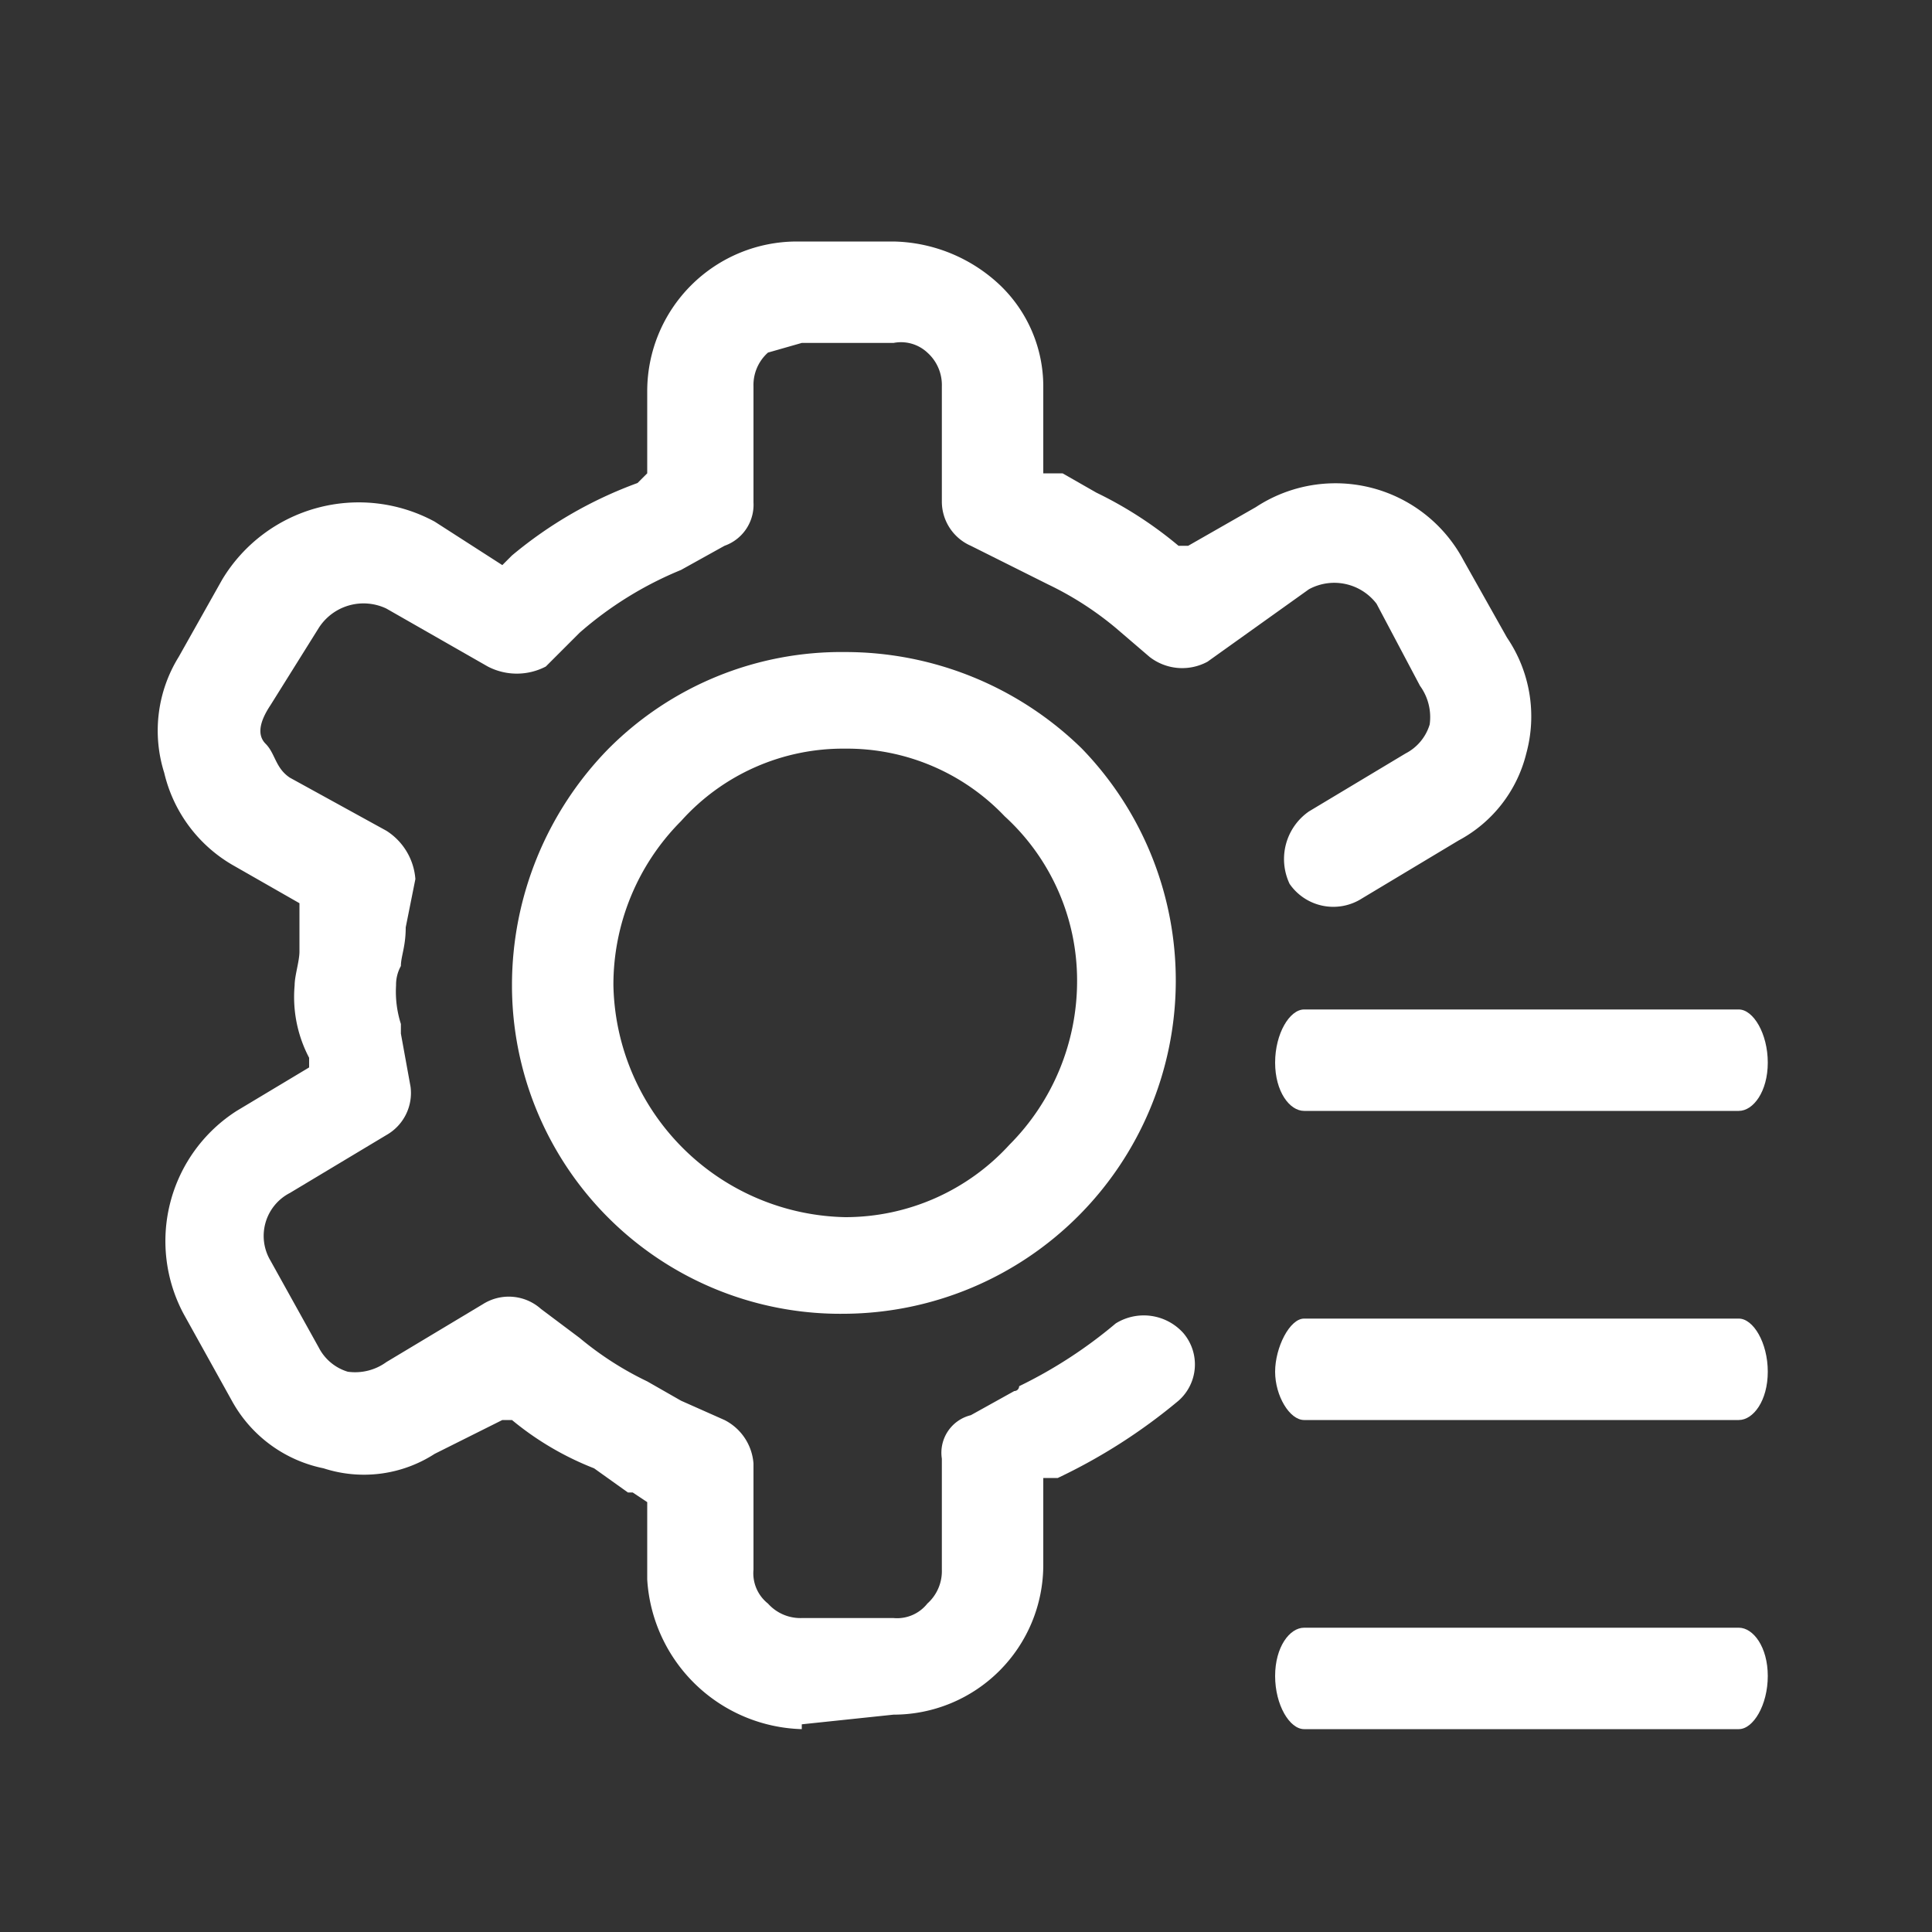 <svg xmlns="http://www.w3.org/2000/svg" viewBox="0 0 40 40"><rect x="0" y="0" width="40" height="40" fill="#333333" stroke="none"/><defs><style>.cls-1{fill:#fff;}</style></defs><title>官网Icon</title><g id="解决方案-现代化协同"><path class="cls-1" d="M16.6,35.8a3.3,3.3,0,0,1-3.2-3.1V31.1l-.3-.2H13l-.7-.5a6.2,6.2,0,0,1-1.7-1h-.2L9,30.1a2.7,2.7,0,0,1-2.3.3A2.8,2.8,0,0,1,4.8,29l-1-1.8A3.2,3.2,0,0,1,4.9,23l1.5-.9v-.2a2.7,2.7,0,0,1-.3-1.5c0-.2.1-.5.1-.7v-.6h0v-.4l-1.4-.8a3,3,0,0,1-1.4-1.9,2.9,2.9,0,0,1,.3-2.4l.9-1.6A3.3,3.3,0,0,1,9,10.8l1.4.9.2-.2A8.7,8.7,0,0,1,13.2,10l.2-.2V8.1A3.1,3.1,0,0,1,16.5,5h2a3.3,3.3,0,0,1,2.2.9A2.9,2.9,0,0,1,21.6,8V9.8H22l.7.4a8.2,8.2,0,0,1,1.7,1.1h.2l1.4-.8a3,3,0,0,1,4.3,1.1l.9,1.6a2.9,2.9,0,0,1,.4,2.4,2.8,2.8,0,0,1-1.4,1.8l-2,1.2a1.1,1.1,0,0,1-1.5-.3,1.2,1.2,0,0,1,.4-1.5l2-1.2a1,1,0,0,0,.5-.6,1.1,1.1,0,0,0-.2-.8l-.9-1.7a1.1,1.1,0,0,0-1.4-.3L25,13.7a1.1,1.1,0,0,1-1.2-.1l-.7-.6a6.7,6.7,0,0,0-1.4-.9l-.8-.4-.8-.4a1,1,0,0,1-.6-.9V8a.9.9,0,0,0-.3-.7.8.8,0,0,0-.7-.2H16.6l-.7.2a.9.9,0,0,0-.3.7v2.4a.9.9,0,0,1-.6.9l-.9.5h0A7.5,7.5,0,0,0,12,13.1l-.7.7a1.3,1.3,0,0,1-1.2,0L8,12.6a1.1,1.1,0,0,0-1.4.4l-1,1.6c-.2.3-.3.6-.1.8s.2.5.5.7l2,1.1a1.3,1.3,0,0,1,.6,1l-.2,1c0,.4-.1.6-.1.8a.8.8,0,0,0-.1.4,2.2,2.2,0,0,0,.1.8v.2l.2,1.1a1,1,0,0,1-.5,1L6,24.7a1,1,0,0,0-.4,1.4l1,1.8a1,1,0,0,0,.6.5,1.1,1.1,0,0,0,.8-.2L10,27a1,1,0,0,1,1.2.1l.8.6a6.7,6.7,0,0,0,1.4.9l.7.4.9.4a1.1,1.1,0,0,1,.6.9v2.2a.8.8,0,0,0,.3.7.9.9,0,0,0,.7.3h1.9a.8.8,0,0,0,.7-.3.9.9,0,0,0,.3-.7V30.2a.8.8,0,0,1,.6-.9l.9-.5a.1.1,0,0,0,.1-.1,9.6,9.6,0,0,0,2-1.3,1.1,1.1,0,0,1,1.4.2,1,1,0,0,1-.1,1.4,11.7,11.7,0,0,1-2.5,1.6h-.3v1.8a3.1,3.1,0,0,1-3.1,3.1l-1.9.2Z"/><path class="cls-1" d="M17.5,27.2a6.8,6.8,0,0,1-6.9-6.8,7,7,0,0,1,2-4.9,6.8,6.8,0,0,1,4.9-2,7,7,0,0,1,4.9,2,6.9,6.9,0,0,1-4.9,11.7Zm0-11.7A4.5,4.5,0,0,0,14.1,17a4.8,4.8,0,0,0-1.4,3.4,4.9,4.9,0,0,0,4.8,4.8,4.6,4.6,0,0,0,3.4-1.5,4.8,4.8,0,0,0,1.4-3.4,4.6,4.6,0,0,0-1.5-3.4,4.5,4.5,0,0,0-3.3-1.4Z"/><path class="cls-1" d="M36,23H27c-.3,0-.6-.4-.6-1s.3-1.1.6-1.1h9c.3,0,.6.5.6,1.1s-.3,1-.6,1Zm0,6.4H27c-.3,0-.6-.5-.6-1s.3-1.1.6-1.1h9c.3,0,.6.5.6,1.1s-.3,1-.6,1Zm0,6.4H27c-.3,0-.6-.5-.6-1.1s.3-1,.6-1h9c.3,0,.6.4.6,1s-.3,1.1-.6,1.1Z"/></g></svg>
